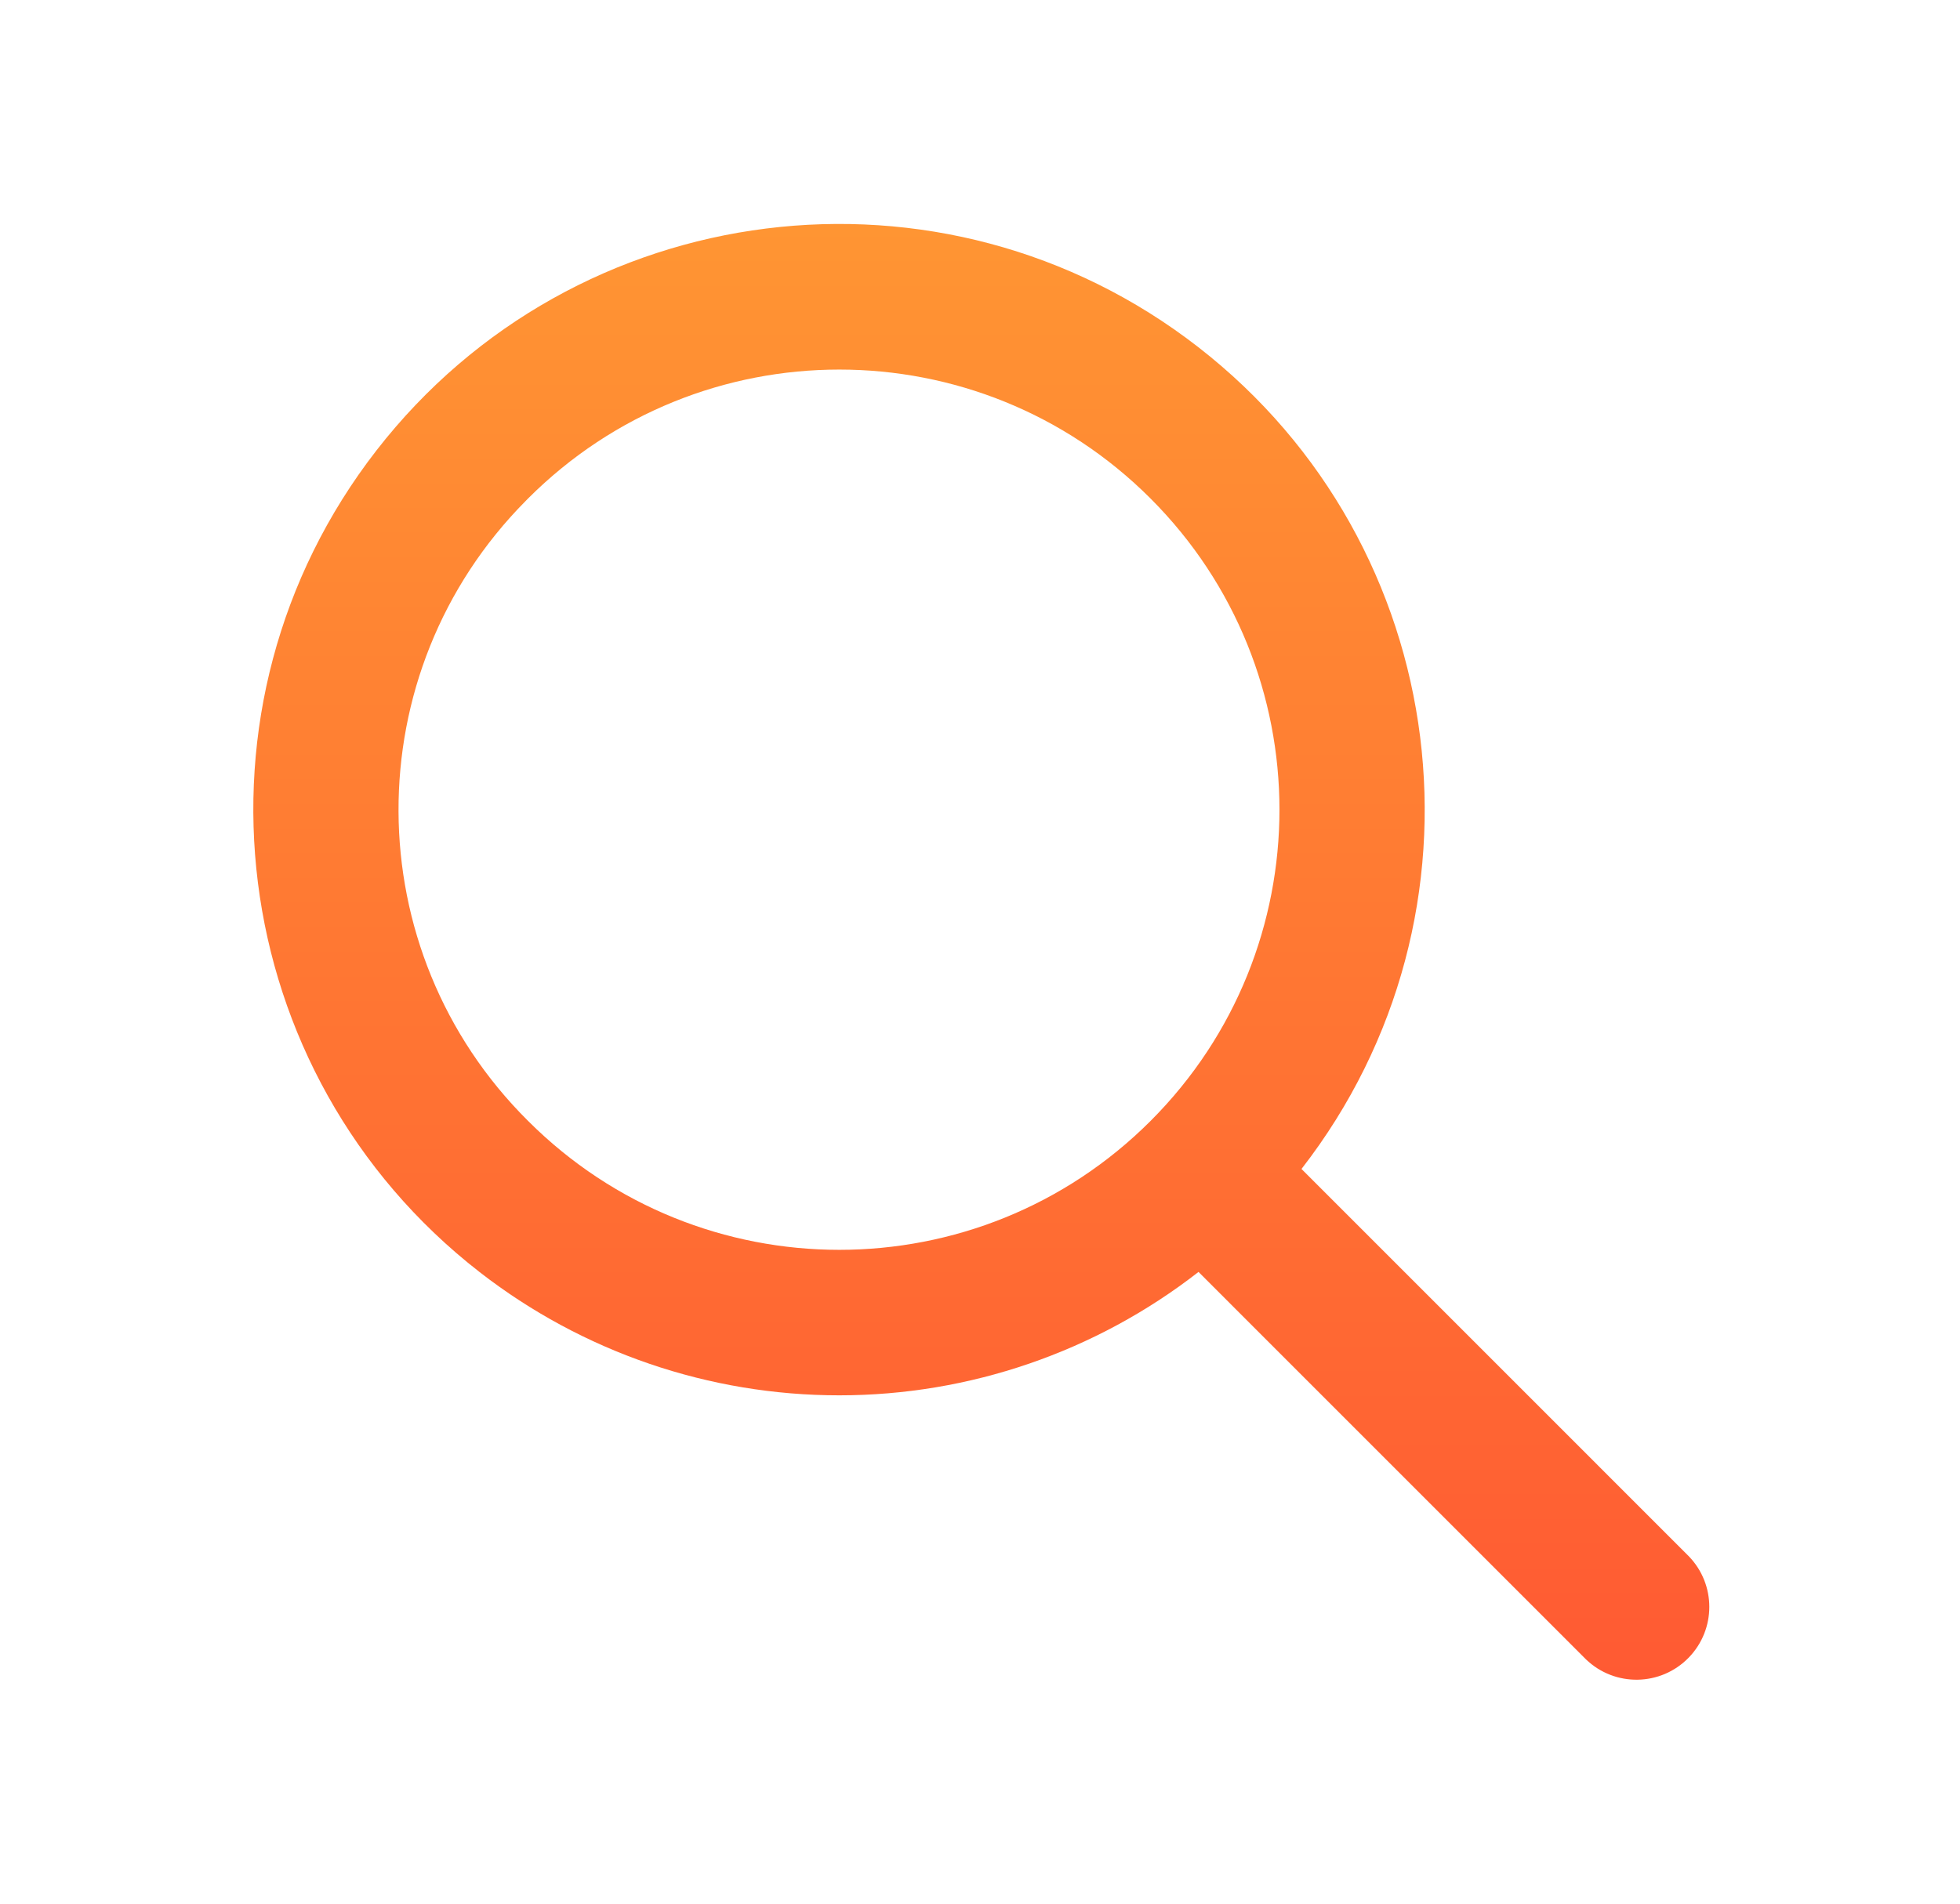 <svg width="35" height="34" viewBox="0 0 35 34" fill="none" xmlns="http://www.w3.org/2000/svg">
<path d="M14.988 24.921C17.312 24.921 19.569 24.145 21.402 22.717L28.319 29.635C28.836 30.134 29.659 30.12 30.158 29.603C30.645 29.099 30.645 28.3 30.158 27.796L23.241 20.878C26.785 16.316 25.96 9.744 21.398 6.2C16.837 2.656 10.267 3.481 6.723 8.044C3.18 12.606 4.005 19.177 8.566 22.721C10.403 24.148 12.662 24.922 14.988 24.921ZM9.43 8.903C12.499 5.833 17.476 5.833 20.545 8.903C23.615 11.973 23.615 16.95 20.546 20.02C17.476 23.09 12.5 23.09 9.43 20.02C9.43 20.02 9.43 20.02 9.43 20.02C6.361 16.973 6.343 12.014 9.39 8.944C9.403 8.93 9.416 8.917 9.43 8.903Z" fill="url(#paint0_linear_2516_5977)"/>
<defs>
<linearGradient id="paint0_linear_2516_5977" x1="17.523" y1="4" x2="17.523" y2="30" gradientUnits="userSpaceOnUse">
<stop stop-color="#FF9533"/>
<stop offset="1" stop-color="#FF5A33"/>
</linearGradient>
</defs>
</svg>
